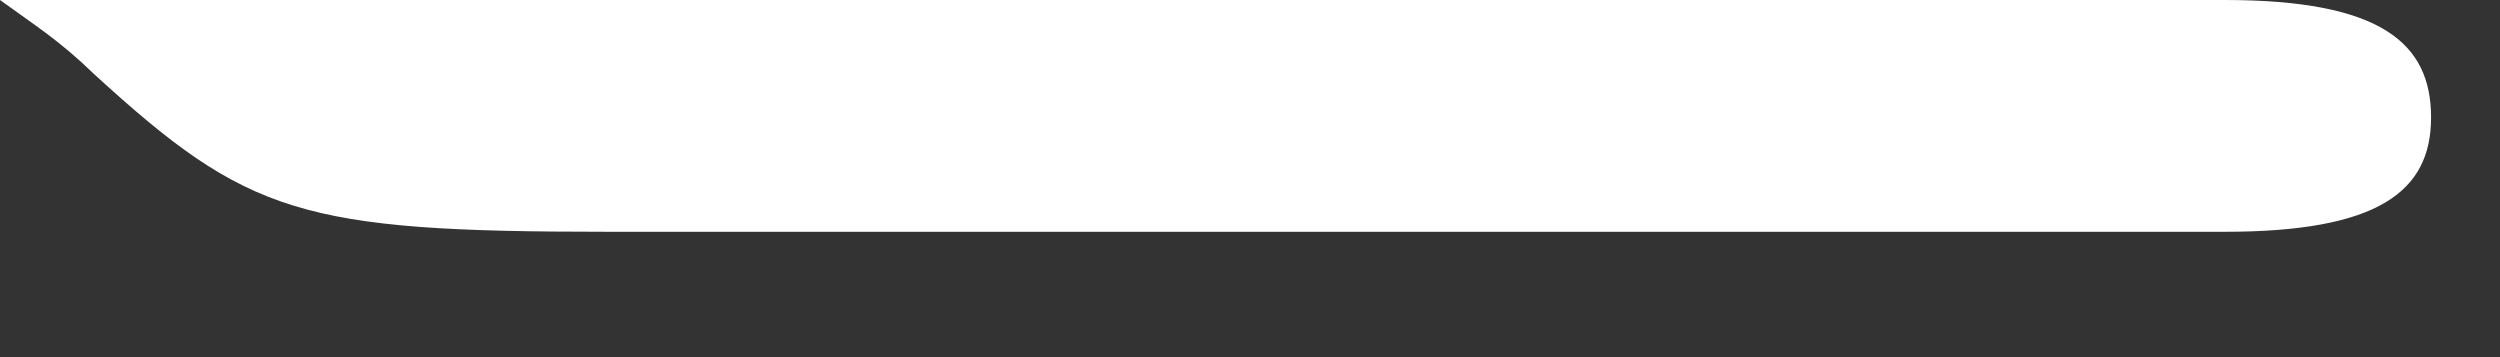 <?xml version="1.0" encoding="utf-8"?>
<svg xmlns="http://www.w3.org/2000/svg" fill="none" height="100%" overflow="visible" preserveAspectRatio="none" style="display: block;" viewBox="0 0 7 1" width="100%">
<rect x="0" y="0" width="7" height="1" fill="#333333" stroke="none"/>
<path d="M6.22 0H0C0.099 0.072 0.165 0.112 0.264 0.208C0.694 0.601 0.843 0.649 1.702 0.649H6.229C6.658 0.649 6.807 0.537 6.807 0.329C6.807 0.12 6.666 0 6.229 0" fill="white" id="Vector"/>
</svg>